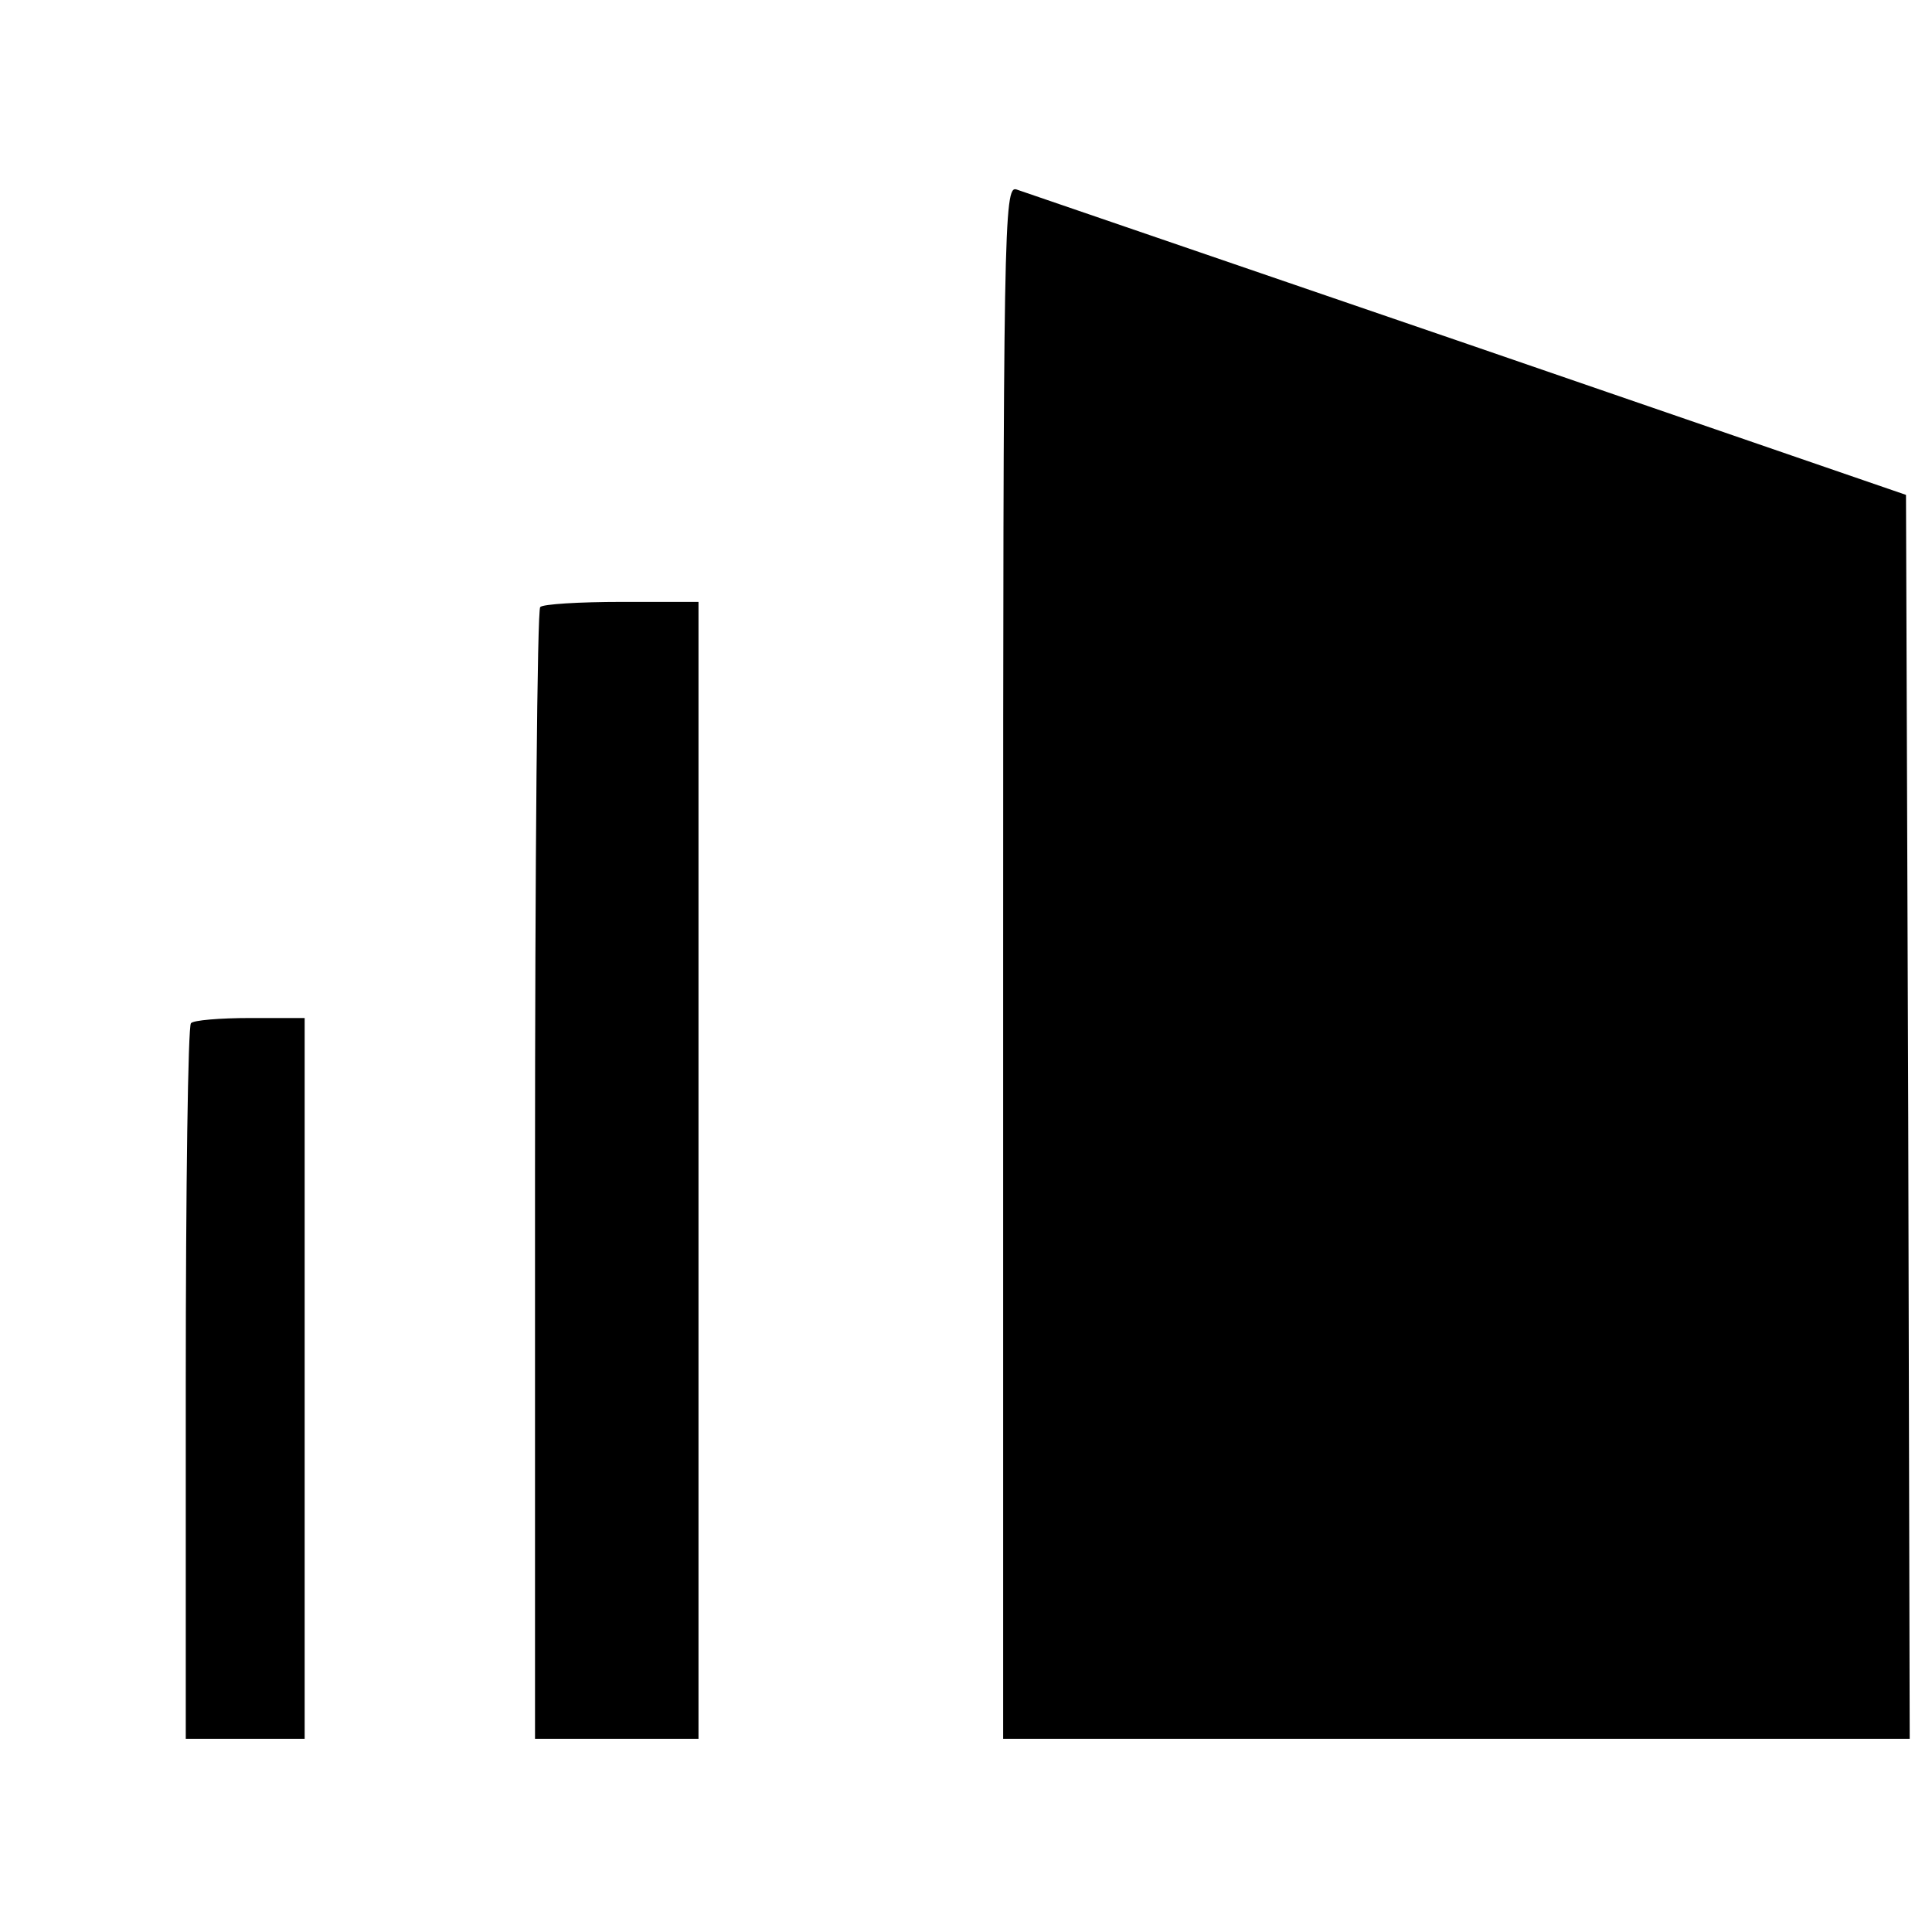 <?xml version="1.0" standalone="no"?>
<!DOCTYPE svg PUBLIC "-//W3C//DTD SVG 20010904//EN"
 "http://www.w3.org/TR/2001/REC-SVG-20010904/DTD/svg10.dtd">
<svg version="1.0" xmlns="http://www.w3.org/2000/svg"
 width="260pt" height="260pt" viewBox="0 0 260 260"
 preserveAspectRatio="xMidYMid meet">
<g transform="translate(0,260) scale(0.1,-0.1)"
fill="#000000" stroke="none">
<path d="M1350 1306 l0 -1046 610 0 610 0 -2 837 -3 837 -590 203 c-324 111
-598 205 -607 208 -17 6 -18 -48 -18 -1039z"/>
<path d="M727 1783 c-4 -3 -7 -348 -7 -765 l0 -758 110 0 110 0 0 765 0 765
-103 0 c-57 0 -107 -3 -110 -7z"/>
<path d="M257 1223 c-4 -3 -7 -222 -7 -485 l0 -478 80 0 80 0 0 485 0 485 -73
0 c-41 0 -77 -3 -80 -7z"/>
</g>
</svg>
